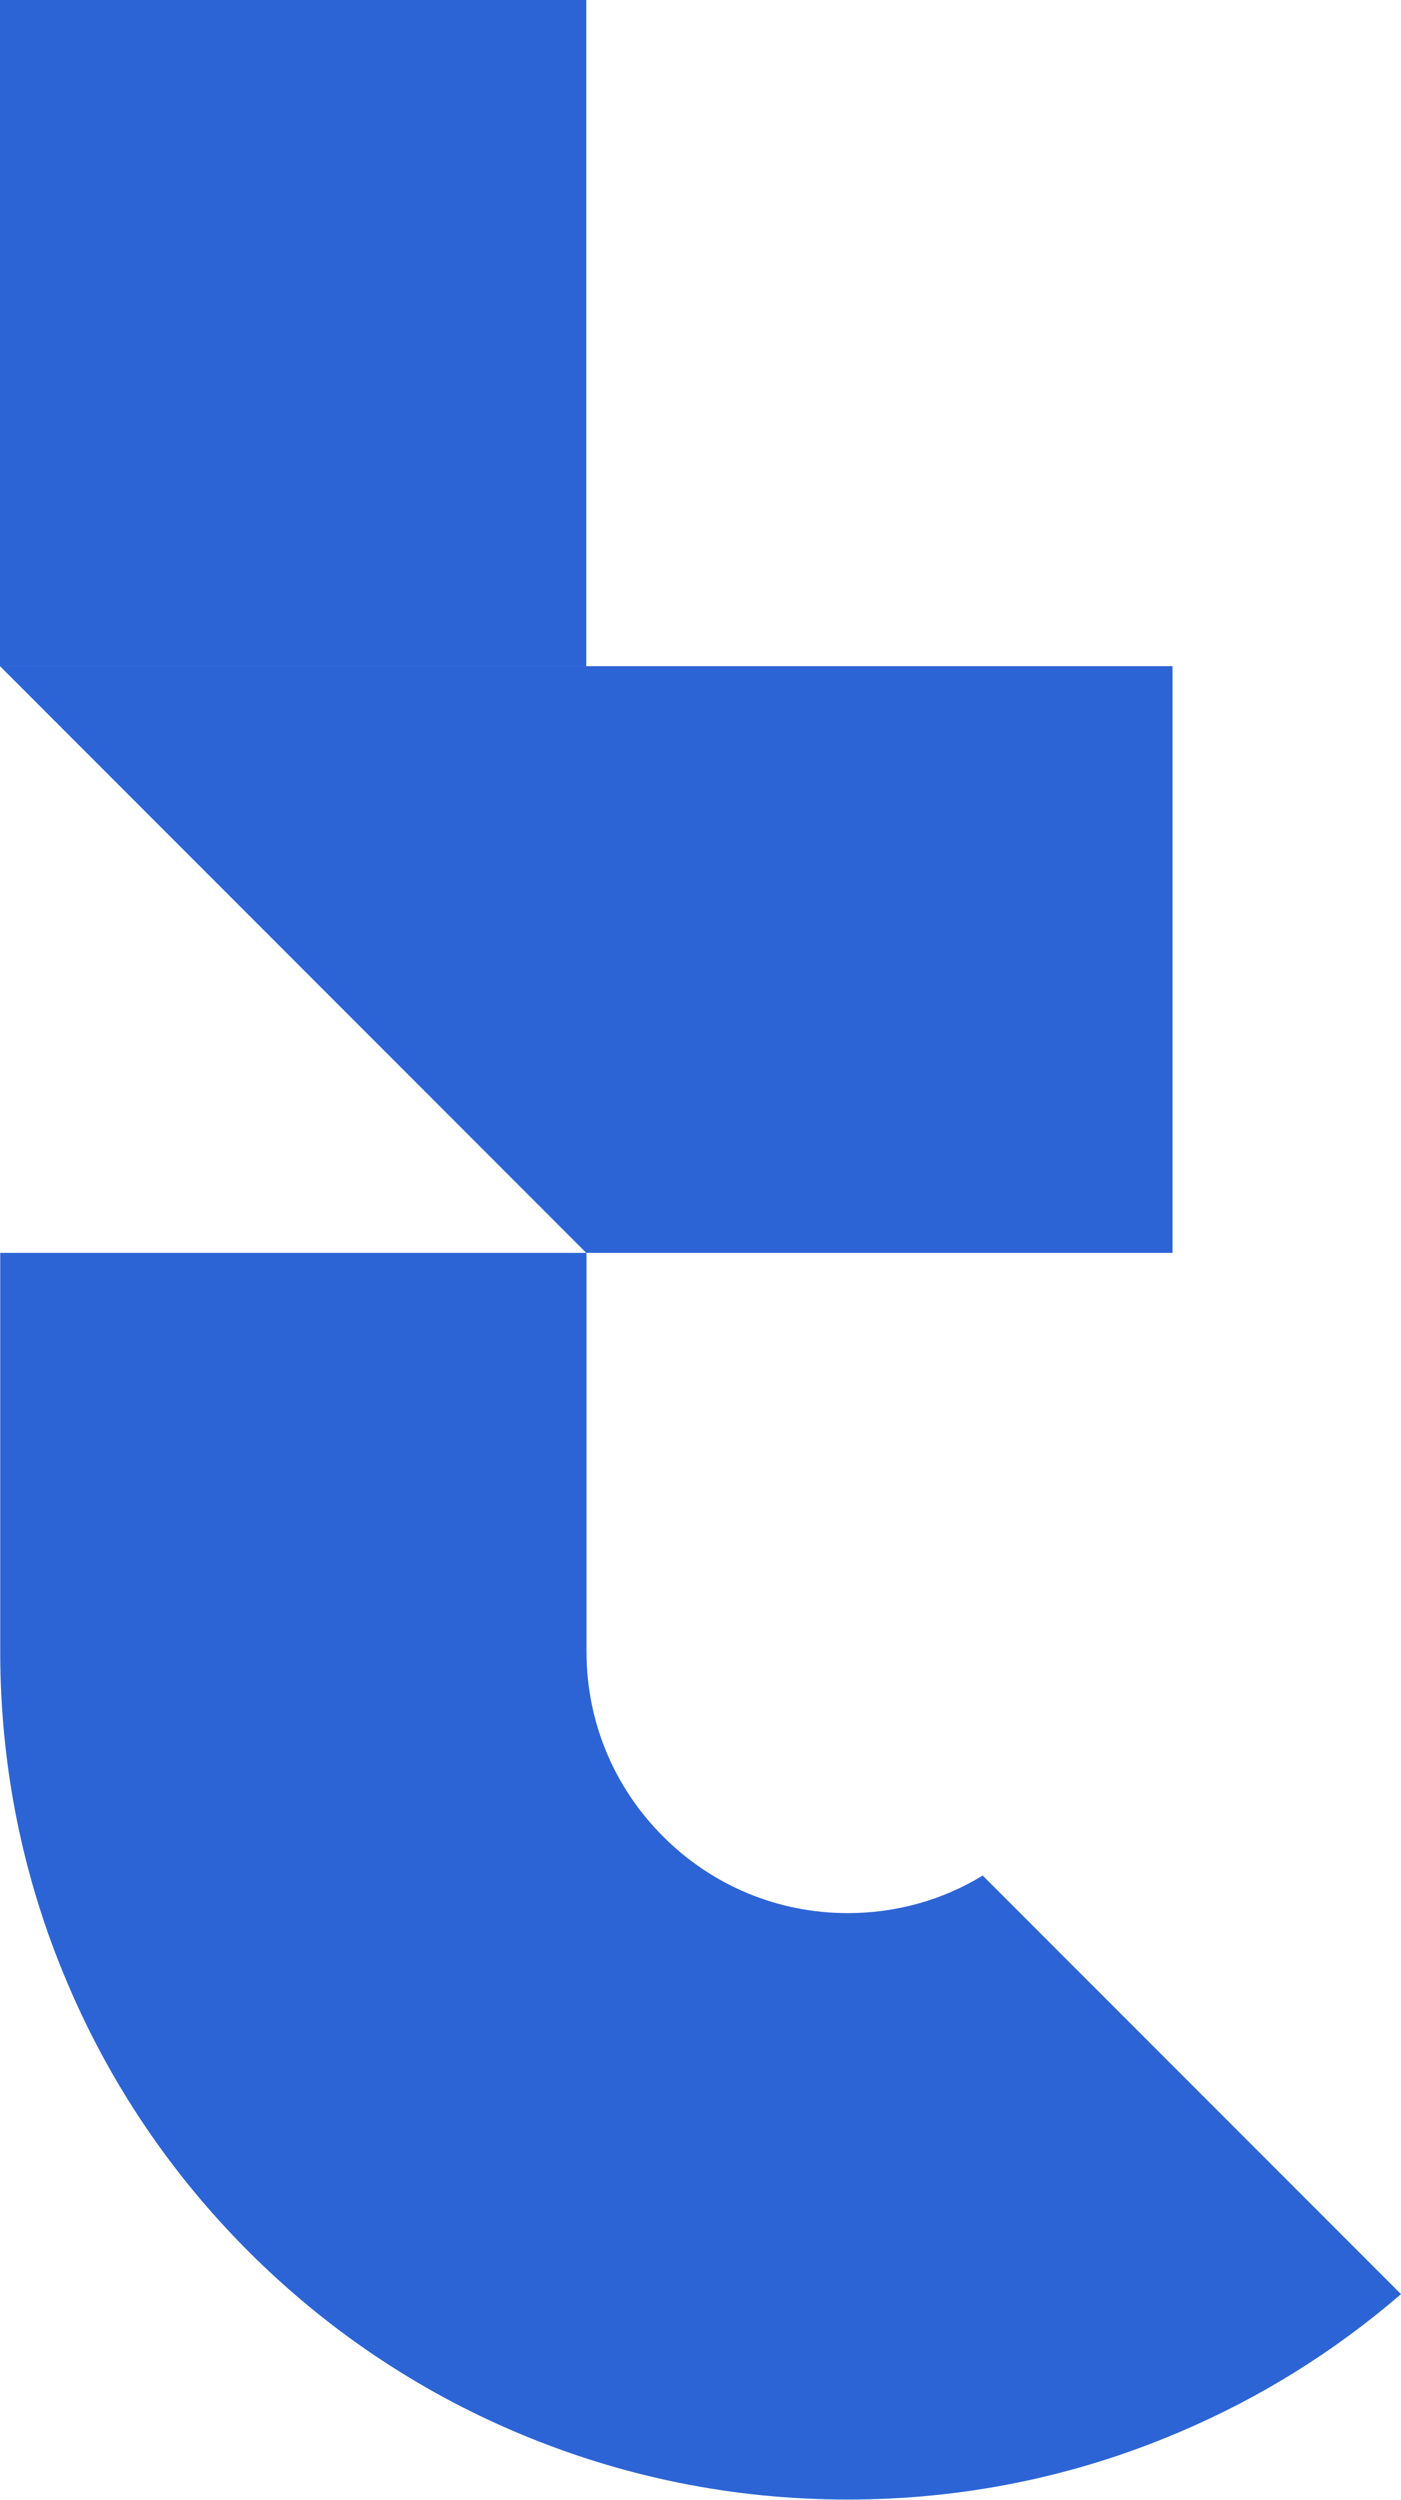 <?xml version="1.0" encoding="UTF-8"?><svg id="Capa_2" xmlns="http://www.w3.org/2000/svg" viewBox="0 0 63.47 113.17"><defs><style>.cls-1{fill:#2d64d5;}</style></defs><g id="Capa_1-2"><path class="cls-1" d="M63.47,103.86c-3.03,2.61-6.42,4.72-10.12,6.28-4.74,2.01-9.77,3.02-14.95,3.02s-10.21-1.02-14.95-3.02c-4.57-1.93-8.68-4.7-12.2-8.22-3.52-3.52-6.29-7.63-8.22-12.2-2.01-4.74-3.02-9.77-3.02-14.95v-18.05h26.56v18.05c0,3.16,1.23,6.13,3.47,8.37,2.24,2.24,5.21,3.47,8.37,3.47,2.19,0,4.29-.59,6.11-1.7l18.95,18.95Z"/><rect class="cls-1" x="0" width="26.56" height="30.16"/><polygon class="cls-1" points="0 30.16 26.56 56.72 53.12 56.72 53.12 30.16 0 30.16"/></g></svg>